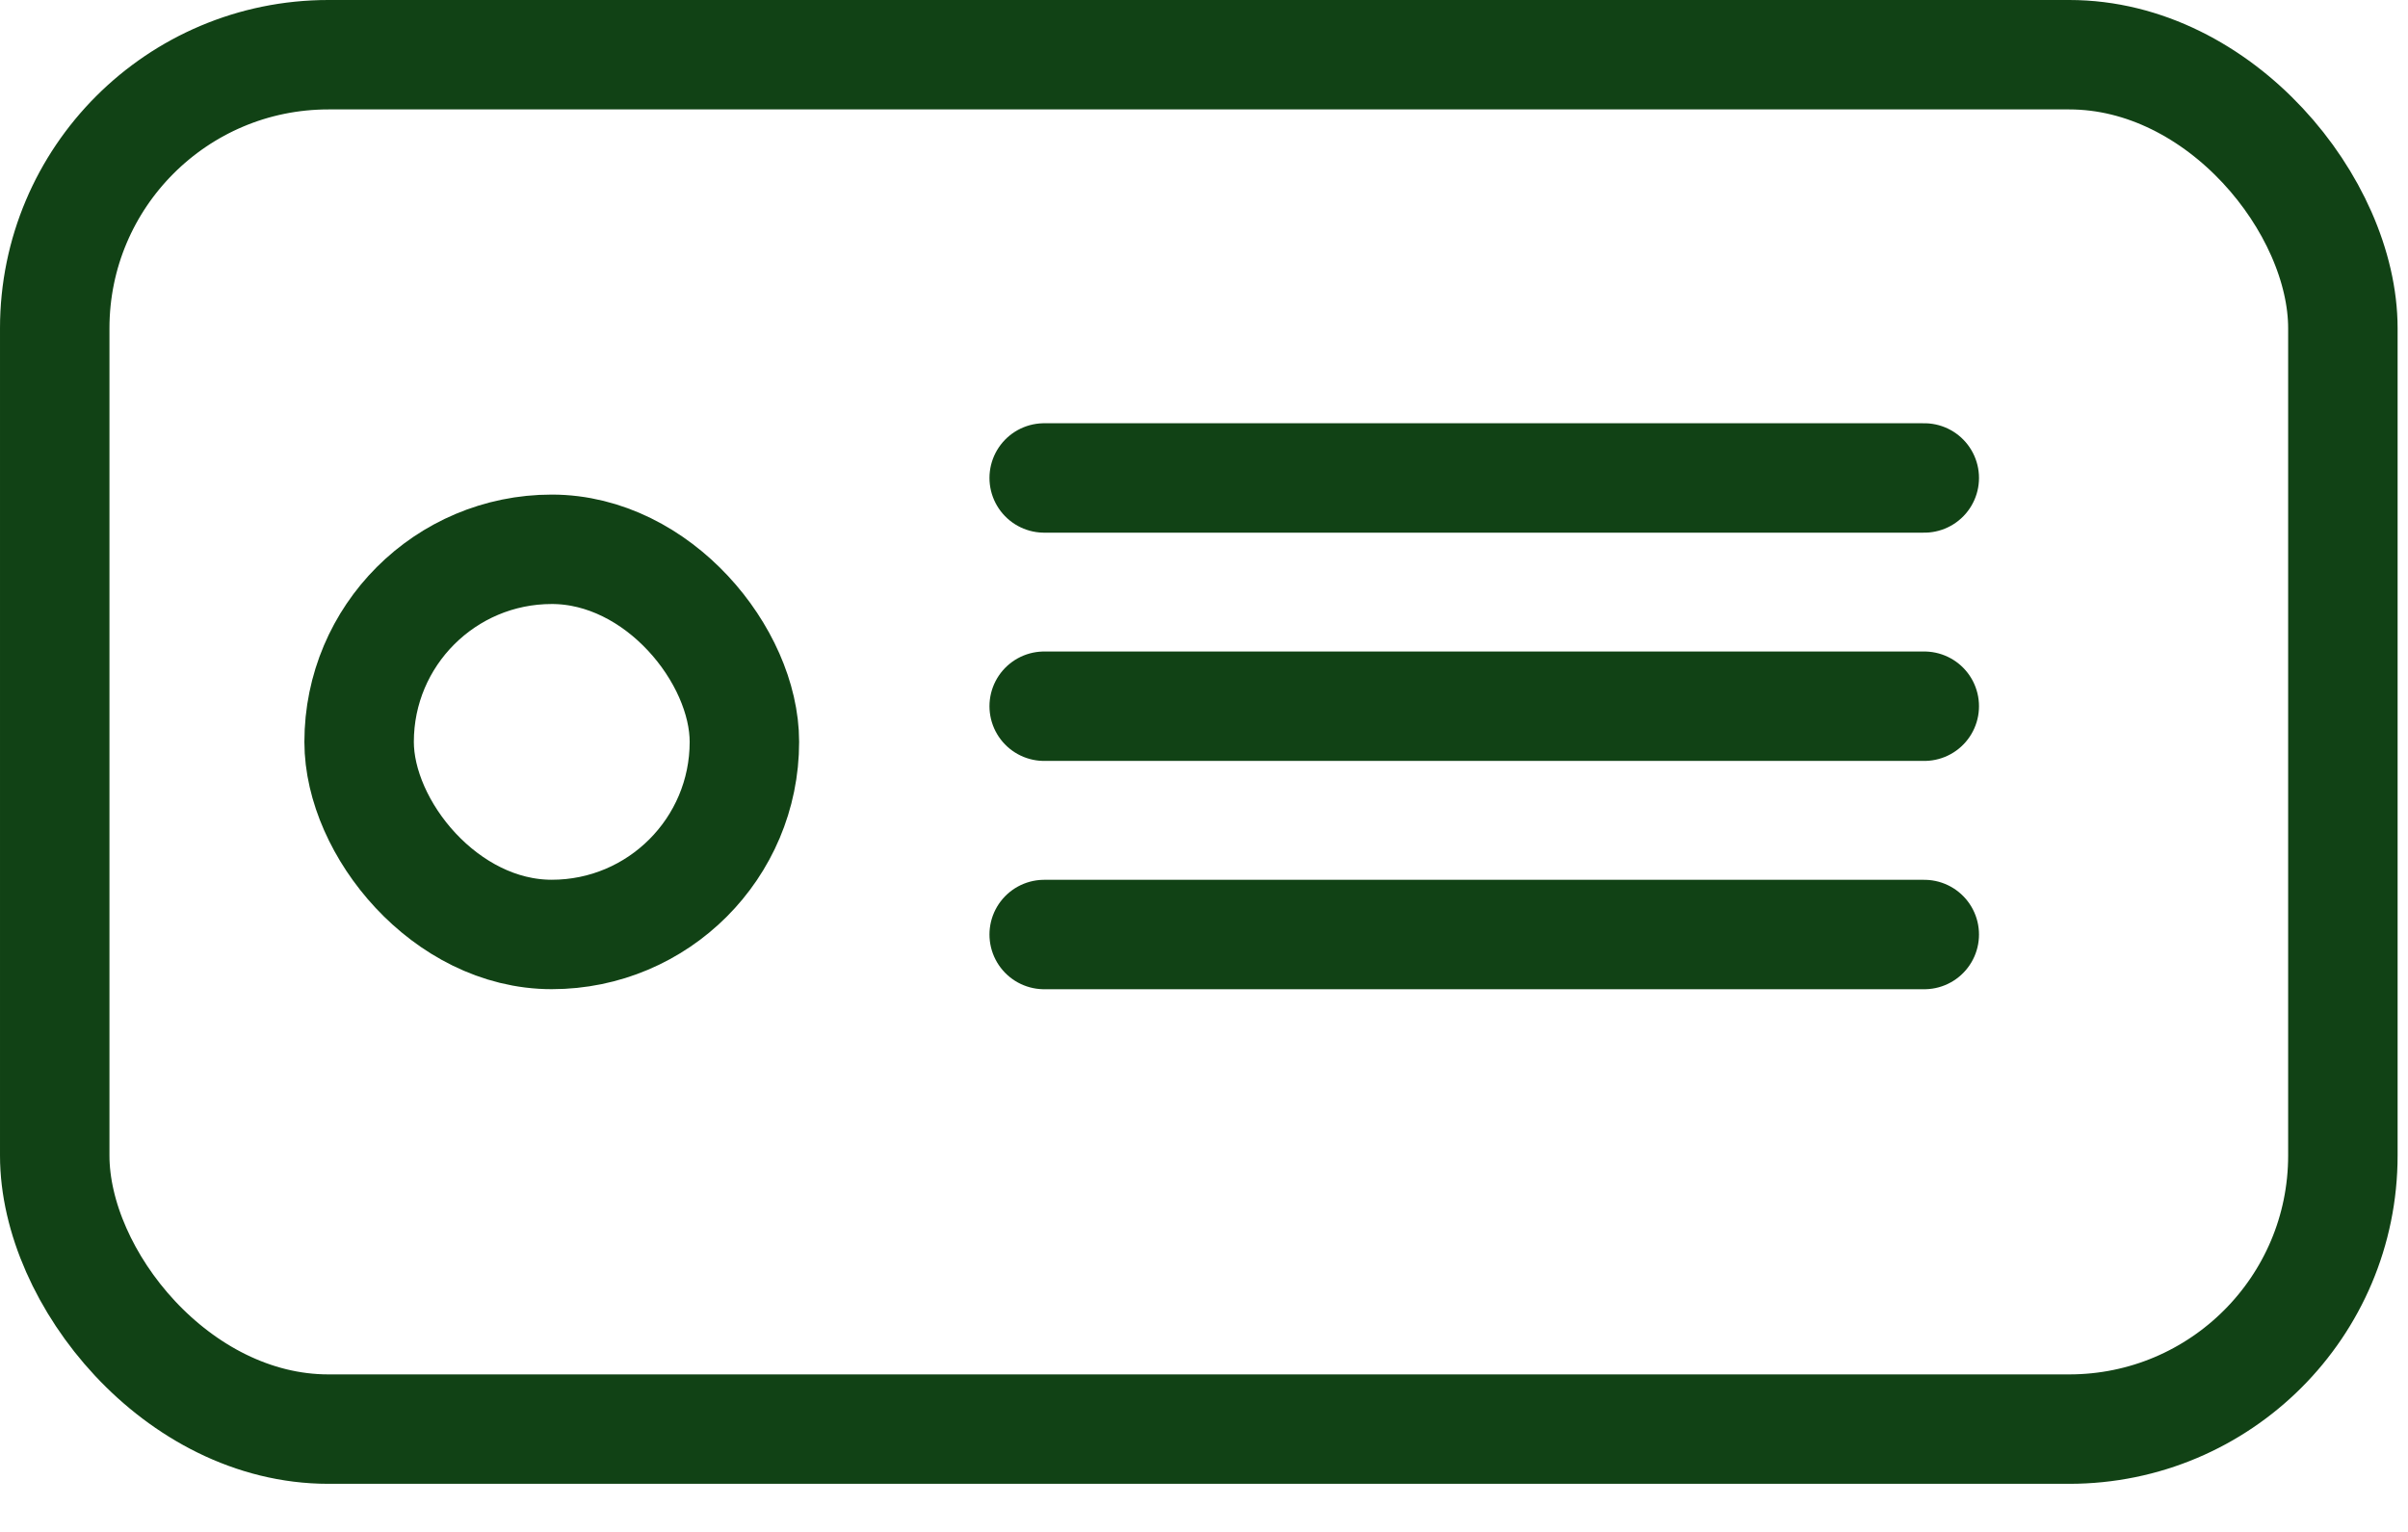 <svg width="44" height="28" viewBox="0 0 44 28" fill="none" xmlns="http://www.w3.org/2000/svg">
<rect x="1" y="1" width="41.81" height="25.121" rx="5" stroke="#114215" stroke-width="2"/>
<rect x="6.562" y="10.04" width="7.04" height="7.04" rx="3.52" stroke="#114215" stroke-width="2"/>
<line x1="19.08" y1="8.736" x2="35.161" y2="8.736" stroke="#114215" stroke-width="2" stroke-linecap="round"/>
<line x1="19.08" y1="12.908" x2="35.161" y2="12.908" stroke="#114215" stroke-width="2" stroke-linecap="round"/>
<line x1="19.08" y1="17.081" x2="35.161" y2="17.081" stroke="#114215" stroke-width="2" stroke-linecap="round"/>
</svg>
